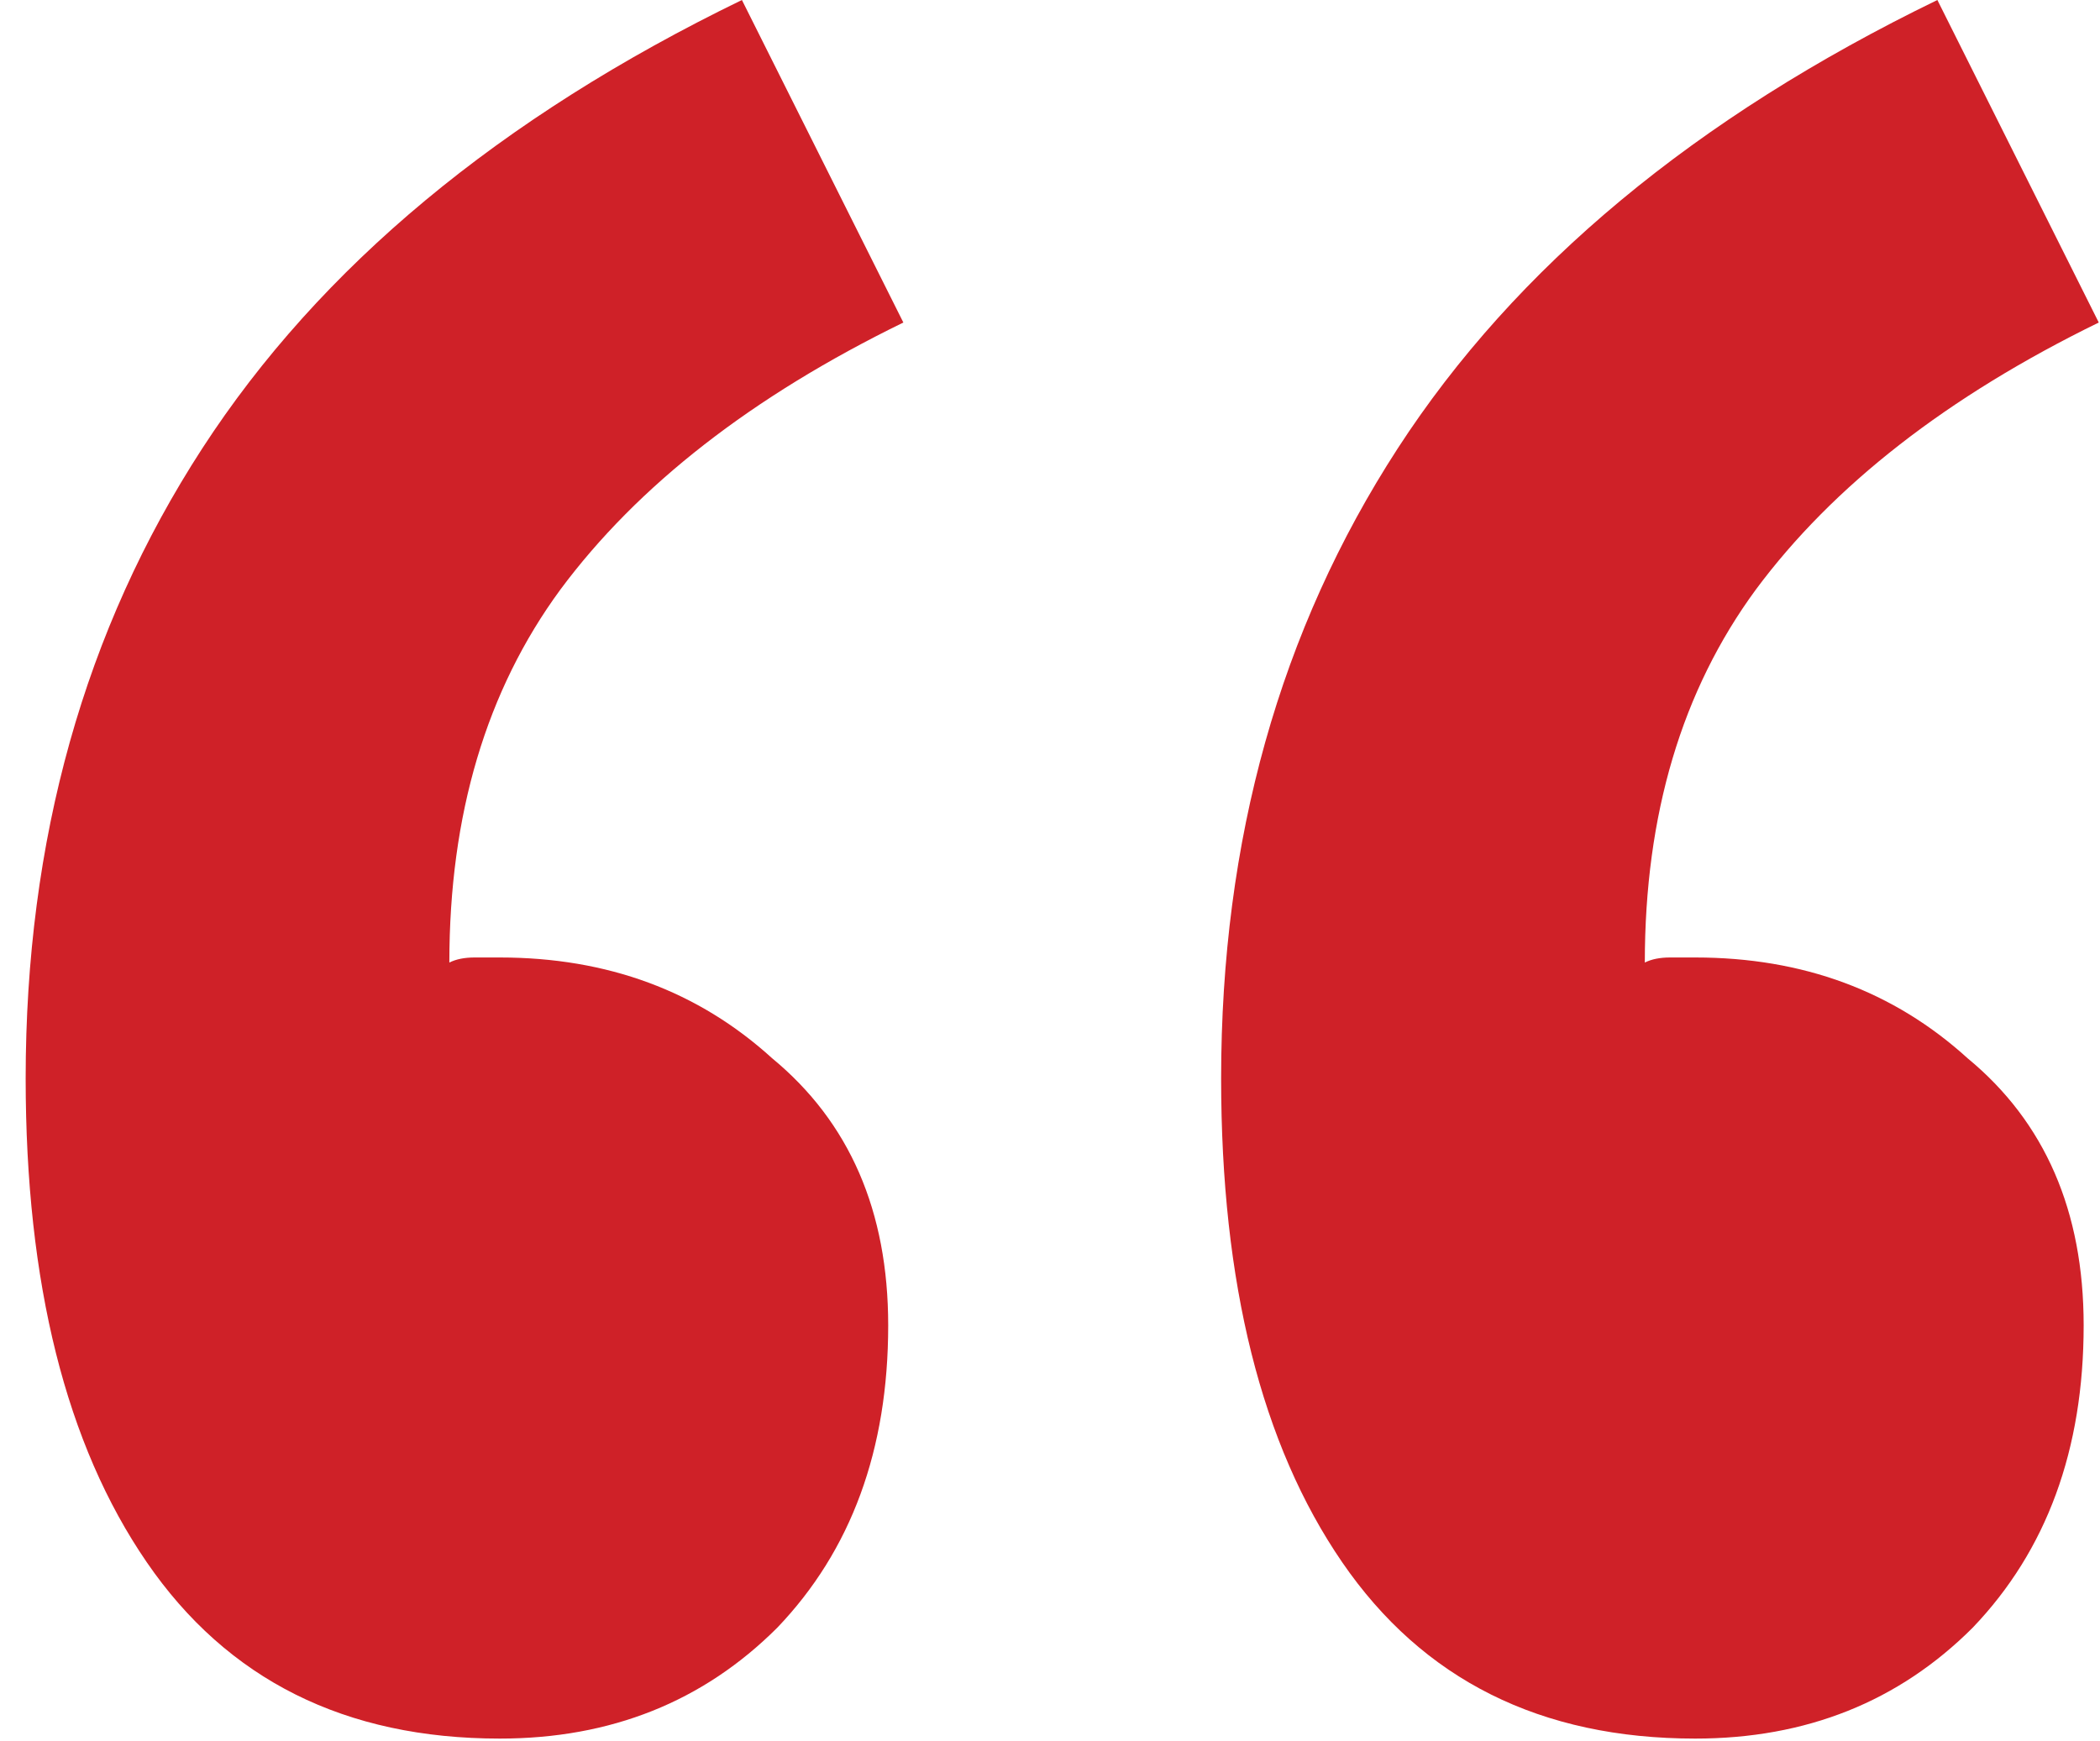 <svg width="41" height="34" viewBox="0 0 41 34" fill="none" xmlns="http://www.w3.org/2000/svg">
<path d="M9.758 33.95C6.738 33.95 4.44 32.802 2.865 30.506C1.289 28.21 0.501 25.061 0.501 21.059C0.501 16.401 1.65 12.301 3.948 8.758C6.246 5.216 9.758 2.296 14.485 0L17.637 6.298C14.682 7.741 12.45 9.48 10.94 11.514C9.495 13.482 8.773 15.909 8.773 18.796C8.905 18.73 9.069 18.697 9.266 18.697C9.463 18.697 9.627 18.697 9.758 18.697C11.859 18.697 13.632 19.353 15.076 20.666C16.586 21.912 17.341 23.651 17.341 25.881C17.341 28.308 16.619 30.277 15.175 31.785C13.73 33.229 11.925 33.95 9.758 33.95ZM33.098 33.95C30.078 33.95 27.78 32.802 26.204 30.506C24.629 28.21 23.841 25.061 23.841 21.059C23.841 16.401 24.99 12.301 27.288 8.758C29.585 5.216 33.098 2.296 37.825 0L40.976 6.298C38.022 7.741 35.79 9.48 34.28 11.514C32.835 13.482 32.113 15.909 32.113 18.796C32.244 18.73 32.409 18.697 32.605 18.697C32.803 18.697 32.967 18.697 33.098 18.697C35.199 18.697 36.971 19.353 38.416 20.666C39.926 21.912 40.681 23.651 40.681 25.881C40.681 28.308 39.959 30.277 38.514 31.785C37.07 33.229 35.264 33.95 33.098 33.95Z" fill="#CF2128"/>
</svg>

